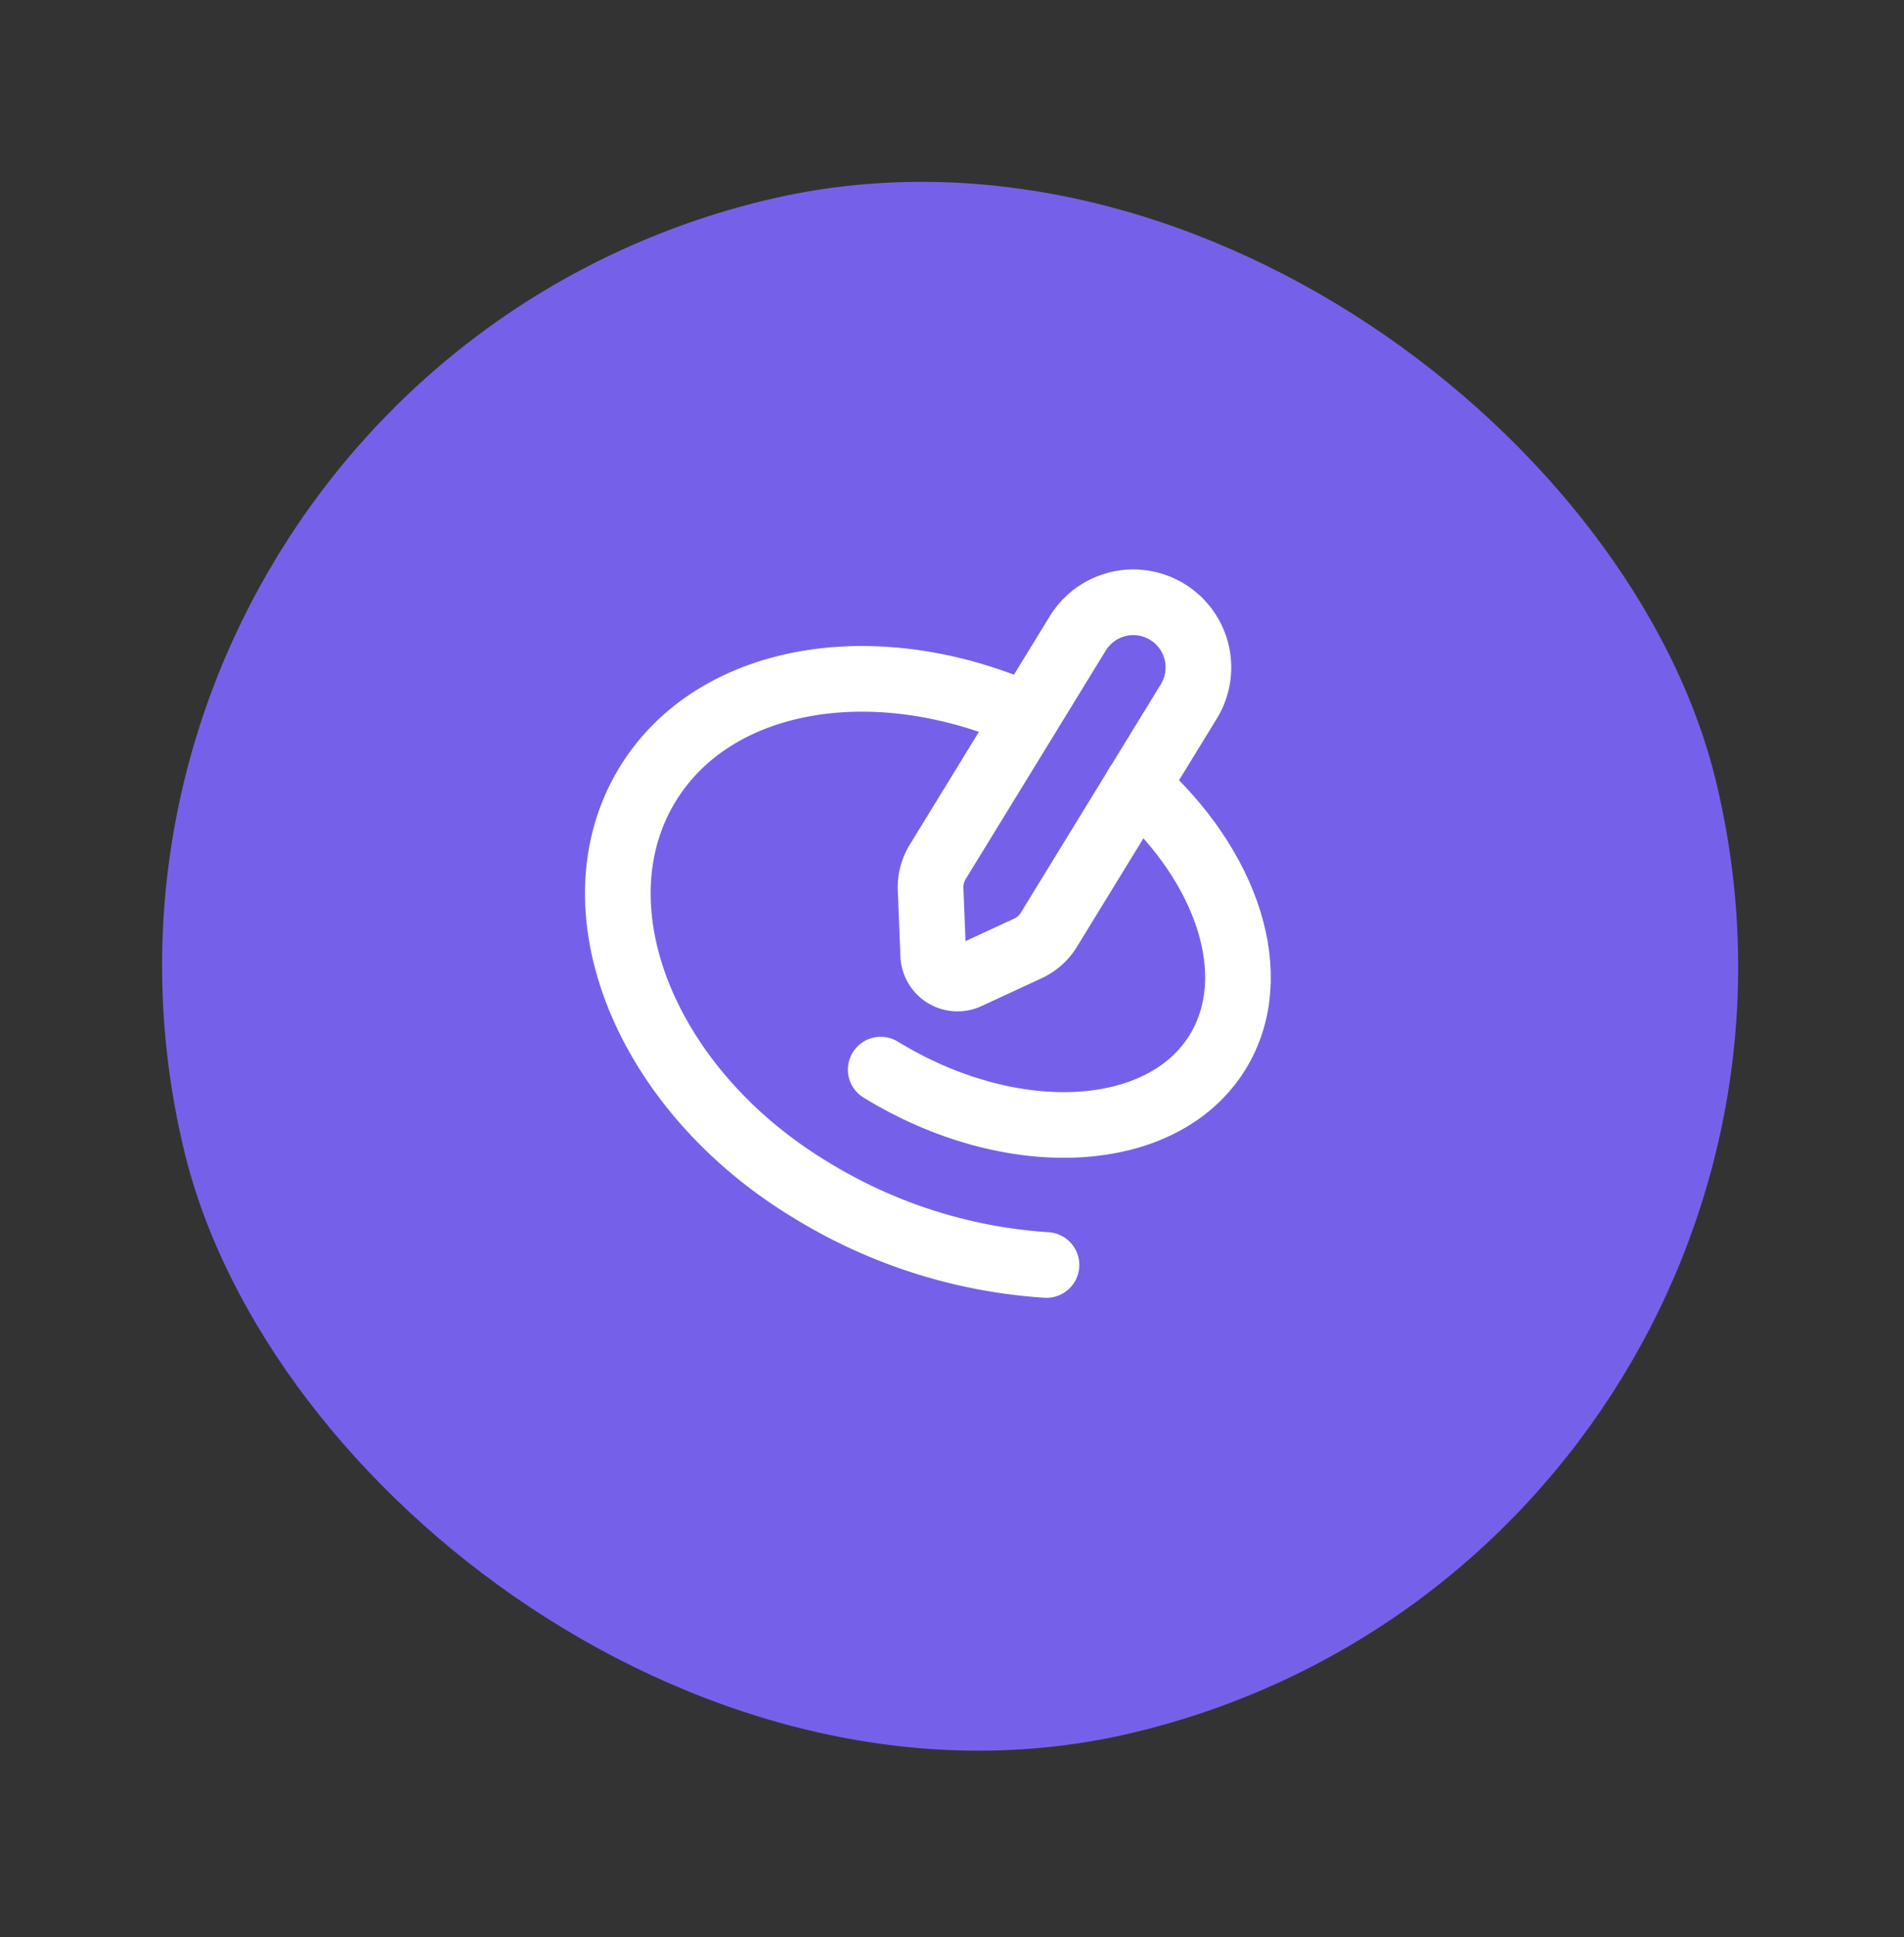 <svg width="58" height="59" fill="none" xmlns="http://www.w3.org/2000/svg"><rect width="100%" height="100%" fill="#333333" stroke="none"/><rect y="11.702" width="48" height="48" rx="24" transform="rotate(-13.511 0 11.702)" fill="#7561E9"/><path clip-rule="evenodd" d="M29.475 29.738l1.83-.847a1.48 1.48 0 00.642-.566l4.267-6.96a1.984 1.984 0 00-.655-2.728v0a1.984 1.984 0 00-2.728.656l-4.267 6.96a1.48 1.48 0 00-.216.83l.08 2.015a.741.741 0 001.047.64z" stroke="#fff" stroke-width="2" stroke-linecap="round" stroke-linejoin="round"/><path d="M26.828 32.579c3.99 2.444 8.59 2.202 10.268-.541 1.415-2.31.306-5.651-2.458-8.11" stroke="#fff" stroke-width="2" stroke-linecap="round" stroke-linejoin="round"/><path d="M31.291 21.797c-4.585-2.046-9.513-1.255-11.56 2.088-2.292 3.741-.106 9.251 4.883 12.307a15.643 15.643 0 007.264 2.337" stroke="#fff" stroke-width="2" stroke-linecap="round" stroke-linejoin="round"/></svg>